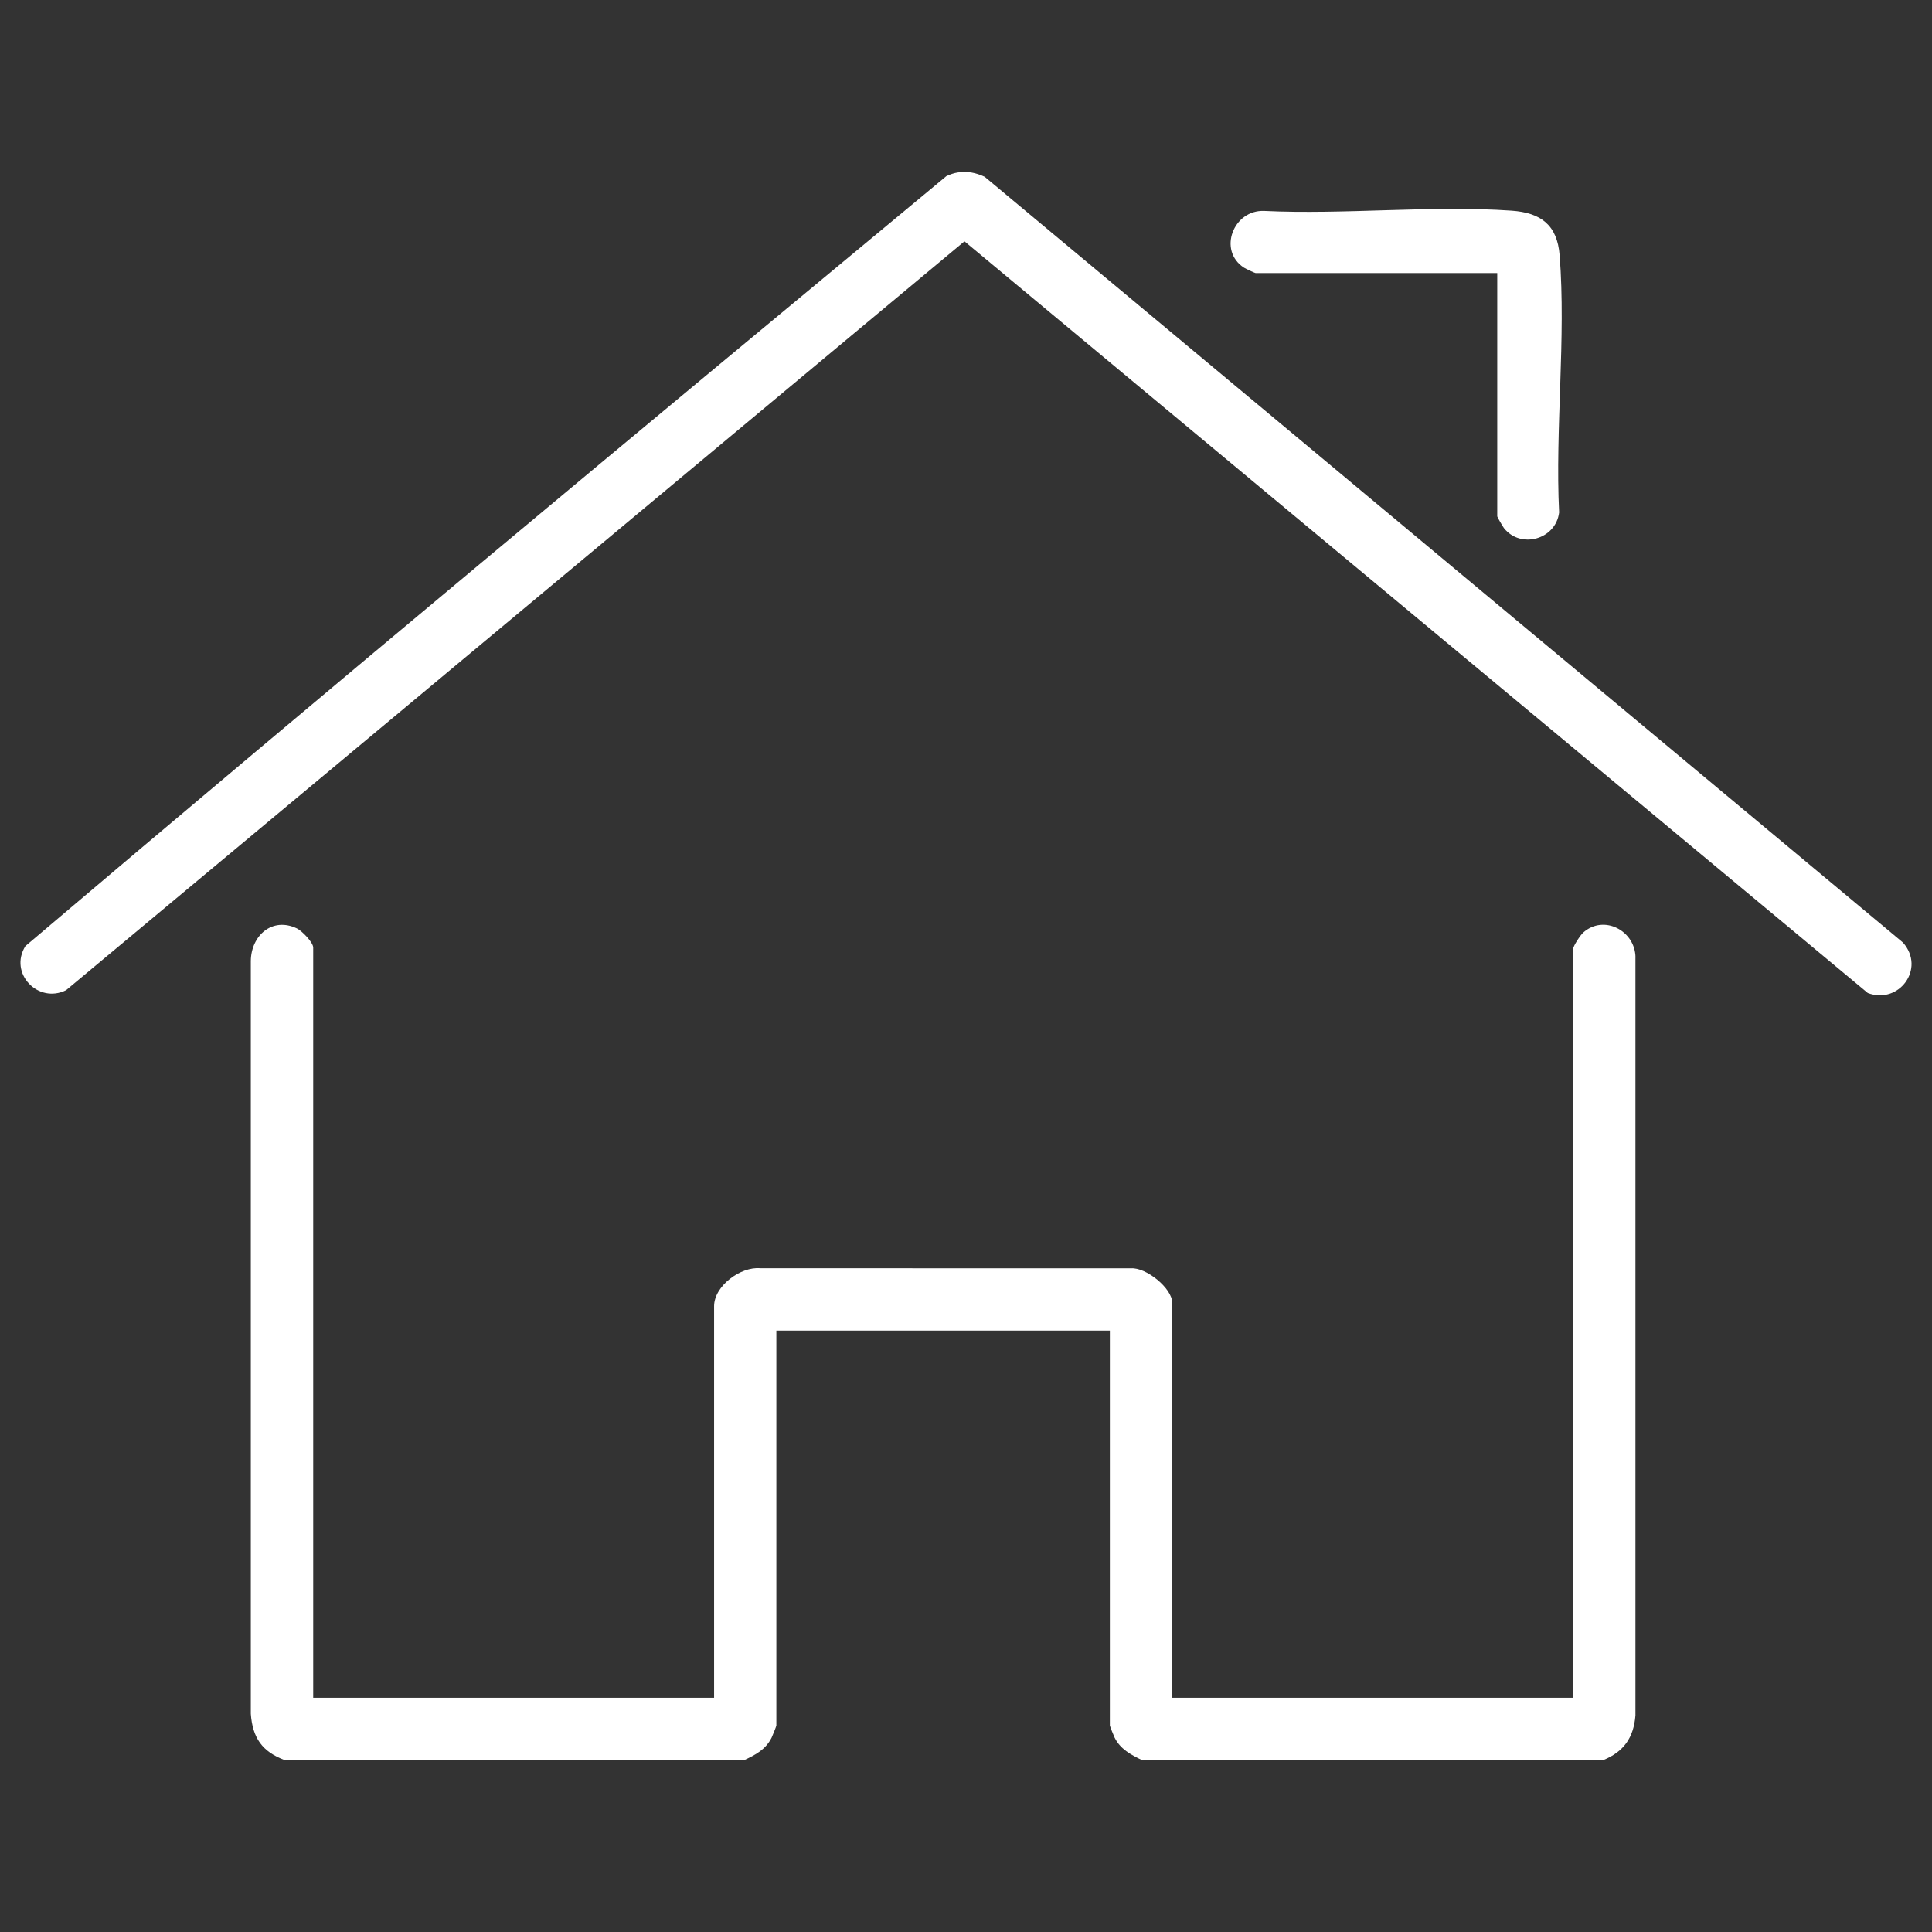 <svg xmlns="http://www.w3.org/2000/svg" id="Layer_1" data-name="Layer 1" viewBox="0 0 1000 1000"><rect x="0" y="0" width="1000" height="1000" fill="#333333" stroke="none"/><defs><style>      .cls-1 {        fill: #fff;      }    </style></defs><path class="cls-1" d="M966.76,513.97L499.2,124.9,34.22,512.51c-14.46,7.22-29.82-8.73-21.07-22.82C171.02,355.81,330.44,223.29,489.84,91.16c1.81-.85,3.93-1.61,5.93-1.9,5.17-.74,9.21.11,13.88,2.23l475.35,396.4c11.82,13.48-2.12,32.18-18.24,26.09Z"></path><path class="cls-1" d="M806.99,265.3c-1.72,13.85-19.79,19.02-28.53,8.07-.57-.72-3.49-5.74-3.49-6.09v-125.96h-125.11c-.39,0-5.19-2.27-5.96-2.77-13.7-8.88-5.5-30.04,10.43-29.38,41.8,1.99,86.63-3.01,128.08-.13,15.12,1.05,23.63,7.4,24.85,23.1,3.36,42.69-2.38,89.99-.26,133.16Z"></path><path class="cls-1" d="M846.5,495.63v392.32c-.92,11.47-6.04,18.74-16.6,23.06h-238.87c-5.69-2.75-11.17-5.69-14.11-11.61-.41-.81-2.46-5.91-2.46-6.26v-204.41h-172.62v204.41c0,.35-2.05,5.45-2.44,6.26-3.08,6.13-8.18,8.81-14.11,11.61h-238c-11.69-4.41-16.56-11.56-17.47-23.93v-389.7c.15-13.07,11.04-22.95,23.87-16.82,2.64,1.27,8.42,7.24,8.42,9.88v388.33h207.5v-202.66c0-10.49,13.77-20.64,23.93-19.66l191.82.04c7.83-.61,21.38,10.3,21.38,17.87v204.41h207.48v-387.46c0-1.61,3.82-7.35,5.3-8.66,10.8-9.51,26.92-.79,27.01,12.98Z"></path></svg>